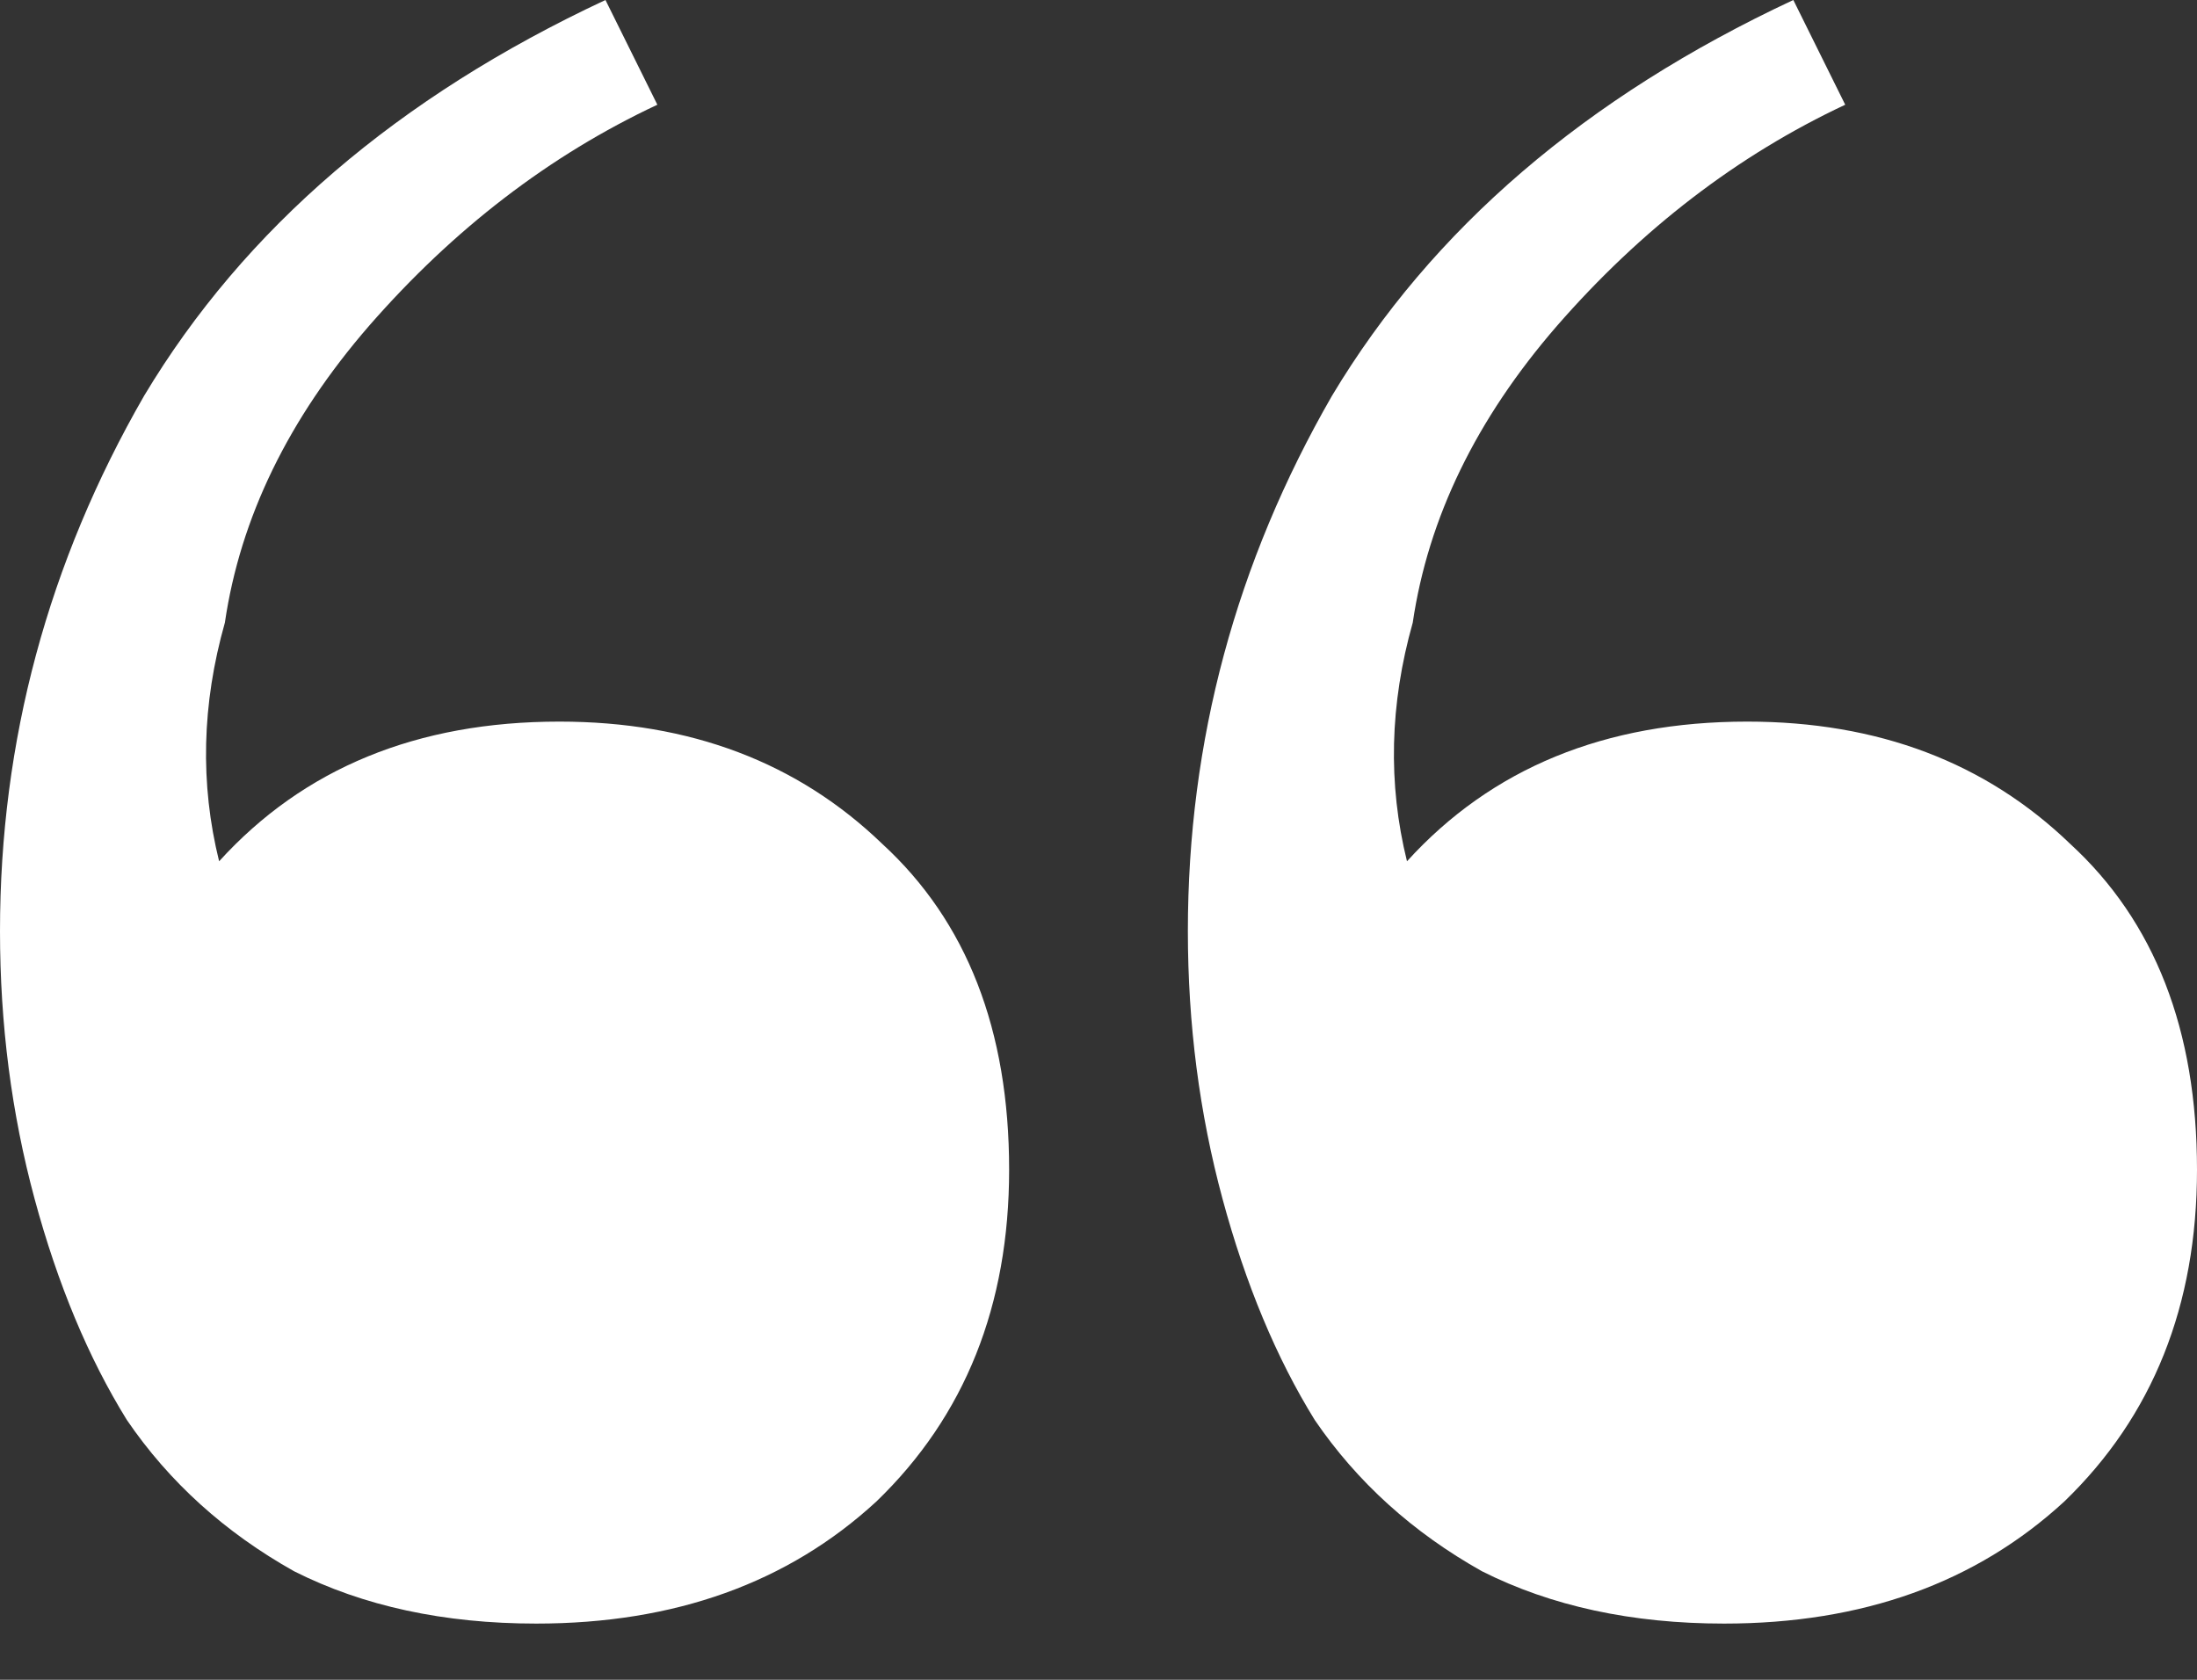 <?xml version="1.0" encoding="UTF-8"?> <svg xmlns="http://www.w3.org/2000/svg" width="34" height="26" viewBox="0 0 34 26" fill="none"><rect x="0" y="0" width="34" height="26" fill="#333333" stroke="none"/> <path d="M8.299 25.13C6.871 25.13 5.622 24.86 4.551 24.32C3.48 23.719 2.618 22.939 1.963 21.978C1.368 21.017 0.892 19.876 0.535 18.555C0.178 17.234 0 15.853 0 14.412C0 11.469 0.744 8.707 2.231 6.125C3.778 3.543 6.157 1.501 9.37 0L10.173 1.621C8.507 2.402 7.02 3.543 5.711 5.044C4.462 6.485 3.718 8.017 3.48 9.638C3.123 10.899 3.094 12.13 3.391 13.331C4.7 11.89 6.455 11.169 8.656 11.169C10.679 11.169 12.345 11.8 13.653 13.061C14.962 14.262 15.617 15.943 15.617 18.105C15.617 20.206 14.933 21.918 13.564 23.239C12.196 24.5 10.441 25.13 8.299 25.13ZM26.682 25.13C25.255 25.13 24.005 24.86 22.934 24.32C21.863 23.719 21.001 22.939 20.346 21.978C19.752 21.017 19.276 19.876 18.919 18.555C18.562 17.234 18.383 15.853 18.383 14.412C18.383 11.469 19.127 8.707 20.614 6.125C22.161 3.543 24.541 1.501 27.753 0L28.556 1.621C26.891 2.402 25.403 3.543 24.095 5.044C22.845 6.485 22.102 8.017 21.863 9.638C21.507 10.899 21.477 12.13 21.774 13.331C23.083 11.89 24.838 11.169 27.039 11.169C29.062 11.169 30.728 11.8 32.037 13.061C33.346 14.262 34 15.943 34 18.105C34 20.206 33.316 21.918 31.948 23.239C30.579 24.5 28.824 25.13 26.682 25.13Z" fill="white"></path> </svg> 
